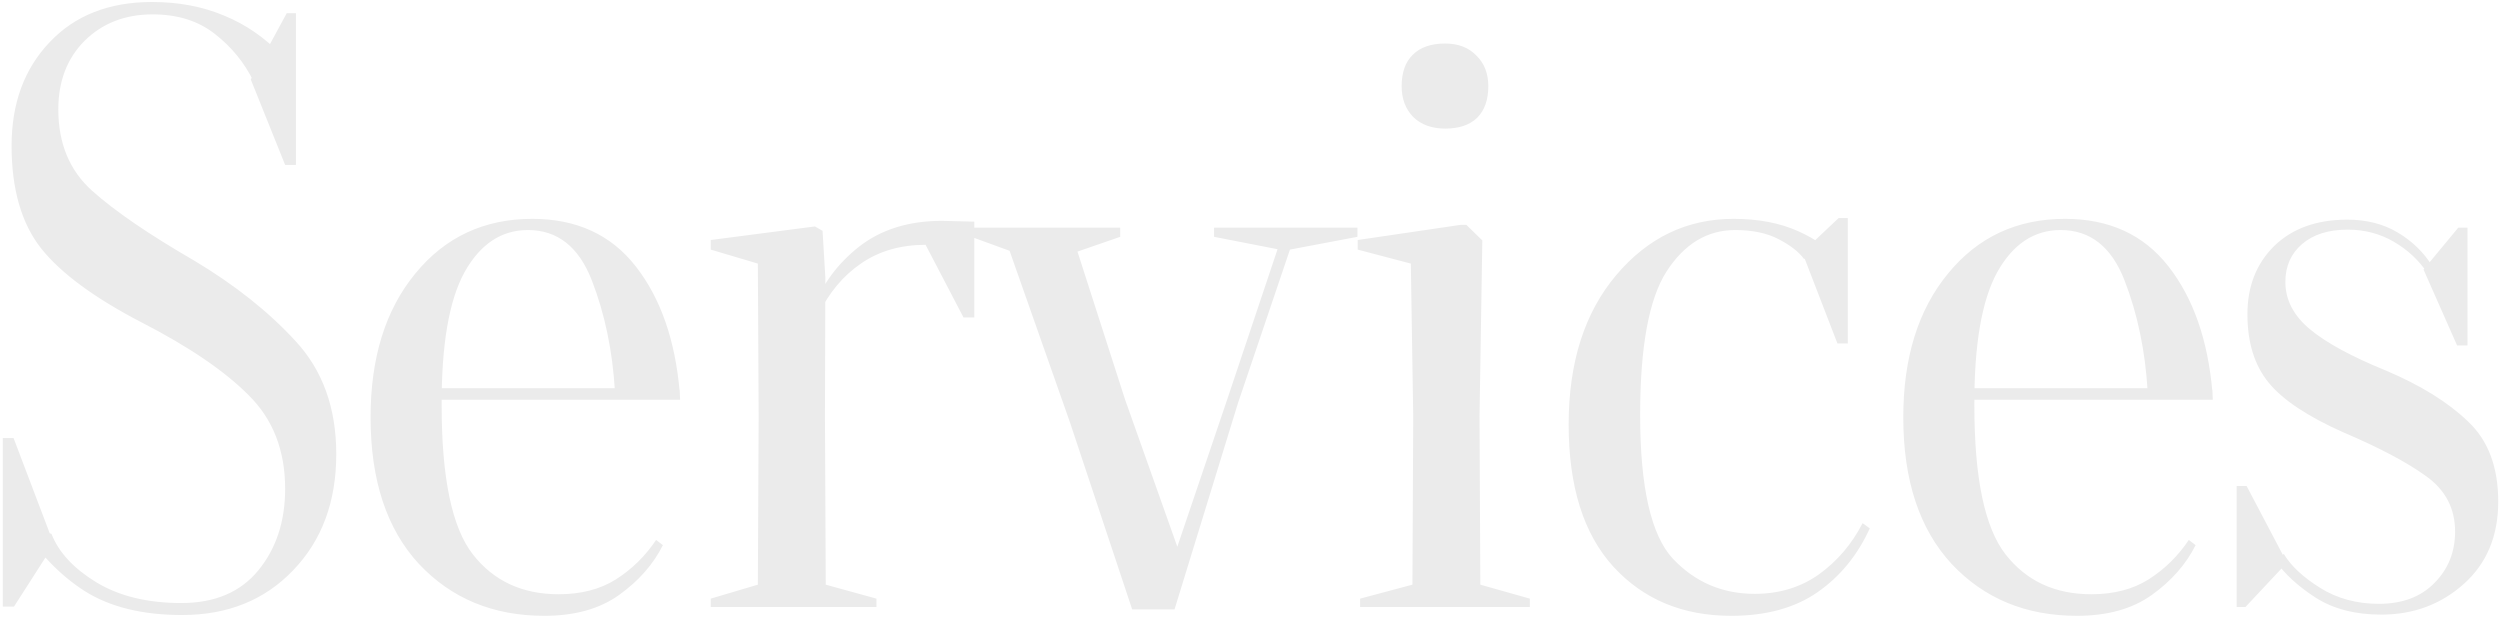 <svg xmlns="http://www.w3.org/2000/svg" width="626" height="155" viewBox="0 0 626 155" fill="none"><path d="M0.7 151.9V109.7H3.4L13.5 136.3L3.5 151.9H0.7ZM2.9 36.5C2.9 25.9 6.067 17.267 12.4 10.6C18.733 3.867 27.3 0.5 38.1 0.5C44.7 0.5 50.7 1.633 56.1 3.9C61.5 6.1 66.333 9.433 70.6 13.9L63.5 20.4C61.233 15.733 58 11.767 53.8 8.5C49.667 5.233 44.467 3.6 38.2 3.6C31.333 3.6 25.667 5.8 21.2 10.2C16.8 14.6 14.6 20.333 14.6 27.4C14.6 35.933 17.433 42.733 23.1 47.8C28.767 52.867 37.3 58.7 48.7 65.3C58.833 71.367 67.267 78.067 74 85.4C80.8 92.733 84.2 102.167 84.2 113.7C84.2 125.633 80.6 135.333 73.4 142.8C66.267 150.267 57 154 45.6 154C35.667 154 27.533 152 21.2 148C14.933 144 9.367 138.167 4.5 130.5L12.9 133.7C14.7 138.3 18.433 142.333 24.1 145.8C29.833 149.267 36.933 151 45.4 151C53.8 151 60.233 148.267 64.7 142.8C69.167 137.333 71.4 130.533 71.4 122.4C71.4 112.8 68.367 105 62.3 99C56.3 92.933 47.333 86.833 35.4 80.7C23.6 74.567 15.233 68.4 10.3 62.2C5.367 55.933 2.9 47.367 2.9 36.5ZM62.8 19.9L71.8 3.3H74.1V41.3H71.4L62.8 19.9ZM92.792 104.5C92.792 89.567 96.525 77.567 103.992 68.5C111.459 59.367 121.226 54.8 133.292 54.8C144.359 54.8 152.992 58.767 159.192 66.7C165.392 74.633 169.059 85.1 170.192 98.1H153.992C153.392 87.9 151.459 78.6 148.192 70.2C144.926 61.8 139.592 57.6 132.192 57.6C125.526 57.6 120.226 61.133 116.292 68.2C112.426 75.267 110.526 86.4 110.592 101.6C110.592 119.733 113.192 132.133 118.392 138.8C123.592 145.467 130.759 148.8 139.892 148.8C145.492 148.8 150.259 147.567 154.192 145.1C158.192 142.567 161.559 139.267 164.292 135.2L165.992 136.5C163.592 141.3 159.926 145.467 154.992 149C150.126 152.467 143.892 154.2 136.292 154.2C123.492 154.2 113.026 149.867 104.892 141.2C96.826 132.467 92.792 120.233 92.792 104.5ZM105.692 100.1V97.2H165.592L170.192 97.6L170.292 100.1H105.692ZM177.967 152V149.9L189.767 146.4L189.967 104.3L189.767 66L177.967 62.5V60.1L204.067 56.7L205.967 57.8L206.667 69.5L206.567 104.3L206.767 146.4L219.467 149.9V152H177.967ZM204.967 78.7L203.667 77.4C205.801 71.333 209.601 66.133 215.067 61.8C220.601 57.467 227.534 55.3 235.867 55.3L243.967 55.5V79.5H241.267L231.767 61.3C225.501 61.3 220.101 62.867 215.567 66C211.101 69.067 207.567 73.3 204.967 78.7ZM243.2 59.3V57H280.5V59.3L269.8 63L281.7 100L294.8 136.9L307.3 100L319.9 62.4L304 59.3V57H339.9V59.3L323 62.5L310 100.9L294.1 152.6H283.5L267.9 105.7L252.8 62.8L243.2 59.3ZM340.572 152V149.9L353.672 146.4L353.872 104.3L353.272 66L339.972 62.5V60.1L365.772 56.3H367.172L371.172 60.2L370.472 104.3L370.672 146.4L383.072 149.9V152H340.572ZM350.972 21.6C350.972 18.133 351.905 15.5 353.772 13.7C355.639 11.833 358.339 10.9 361.872 10.9C365.139 10.9 367.739 11.9 369.672 13.9C371.672 15.833 372.672 18.4 372.672 21.6C372.672 25 371.739 27.633 369.872 29.5C368.005 31.3 365.339 32.2 361.872 32.2C358.539 32.2 355.872 31.233 353.872 29.3C351.939 27.3 350.972 24.733 350.972 21.6ZM392.792 106.3C392.792 90.767 396.759 78.3 404.692 68.9C412.626 59.5 422.426 54.8 434.092 54.8C440.292 54.8 445.692 55.833 450.292 57.9C454.892 59.967 458.392 62.5 460.792 65.5L451.692 64.8C450.426 63.067 448.326 61.433 445.392 59.9C442.459 58.367 438.826 57.6 434.492 57.6C427.492 57.6 421.759 61.067 417.292 68C412.892 74.867 410.692 86.833 410.692 103.9C410.692 122.033 413.426 134.033 418.892 139.9C424.426 145.767 431.259 148.7 439.392 148.7C445.526 148.7 450.892 147.067 455.492 143.8C460.092 140.467 463.726 136.2 466.392 131L468.192 132.3C465.126 139.033 460.759 144.367 455.092 148.3C449.426 152.233 442.226 154.2 433.492 154.2C421.359 154.2 411.526 150.1 403.992 141.9C396.526 133.7 392.792 121.833 392.792 106.3ZM451.292 63.2L460.392 54.6H462.692V86H460.092L451.292 63.2ZM476.581 104.5C476.581 89.567 480.315 77.567 487.781 68.5C495.248 59.367 505.015 54.8 517.081 54.8C528.148 54.8 536.781 58.767 542.981 66.7C549.181 74.633 552.848 85.1 553.981 98.1H537.781C537.181 87.9 535.248 78.6 531.981 70.2C528.715 61.8 523.381 57.6 515.981 57.6C509.315 57.6 504.015 61.133 500.081 68.2C496.215 75.267 494.315 86.4 494.381 101.6C494.381 119.733 496.981 132.133 502.181 138.8C507.381 145.467 514.548 148.8 523.681 148.8C529.281 148.8 534.048 147.567 537.981 145.1C541.981 142.567 545.348 139.267 548.081 135.2L549.781 136.5C547.381 141.3 543.715 145.467 538.781 149C533.915 152.467 527.681 154.2 520.081 154.2C507.281 154.2 496.815 149.867 488.681 141.2C480.615 132.467 476.581 120.233 476.581 104.5ZM489.481 100.1V97.2H549.381L553.981 97.6L554.081 100.1H489.481ZM560.056 152V121.7H562.556L572.656 140.9L562.256 152H560.056ZM562.756 78.7C562.756 71.7 564.99 66 569.456 61.6C573.99 57.2 580.09 55 587.756 55C592.556 55 596.756 56.067 600.356 58.2C603.956 60.333 606.823 63.1 608.956 66.5L607.856 68.4C605.656 65.133 602.823 62.5 599.356 60.5C595.89 58.5 592.056 57.5 587.856 57.5C583.056 57.5 579.256 58.7 576.456 61.1C573.656 63.5 572.256 66.667 572.256 70.6C572.256 75.067 574.29 79 578.356 82.4C582.423 85.8 588.79 89.267 597.456 92.8C606.123 96.467 612.956 100.7 617.956 105.5C623.023 110.233 625.556 116.933 625.556 125.6C625.556 134.2 622.69 141.067 616.956 146.2C611.223 151.333 604.323 153.9 596.256 153.9C589.723 153.9 584.223 152.467 579.756 149.6C575.356 146.733 572.056 143.7 569.856 140.5L571.856 138.7C573.656 141.7 576.69 144.533 580.956 147.2C585.223 149.867 590.123 151.2 595.656 151.2C601.523 151.2 606.156 149.467 609.556 146C613.023 142.533 614.756 138.233 614.756 133.1C614.756 127.3 612.323 122.667 607.456 119.2C602.656 115.733 595.79 112.1 586.856 108.3C577.856 104.3 571.59 100.133 568.056 95.8C564.523 91.467 562.756 85.767 562.756 78.7ZM606.856 67.5L615.556 57H617.856V86.5H615.256L606.856 67.5Z" fill="black" fill-opacity="0.08"></path></svg>